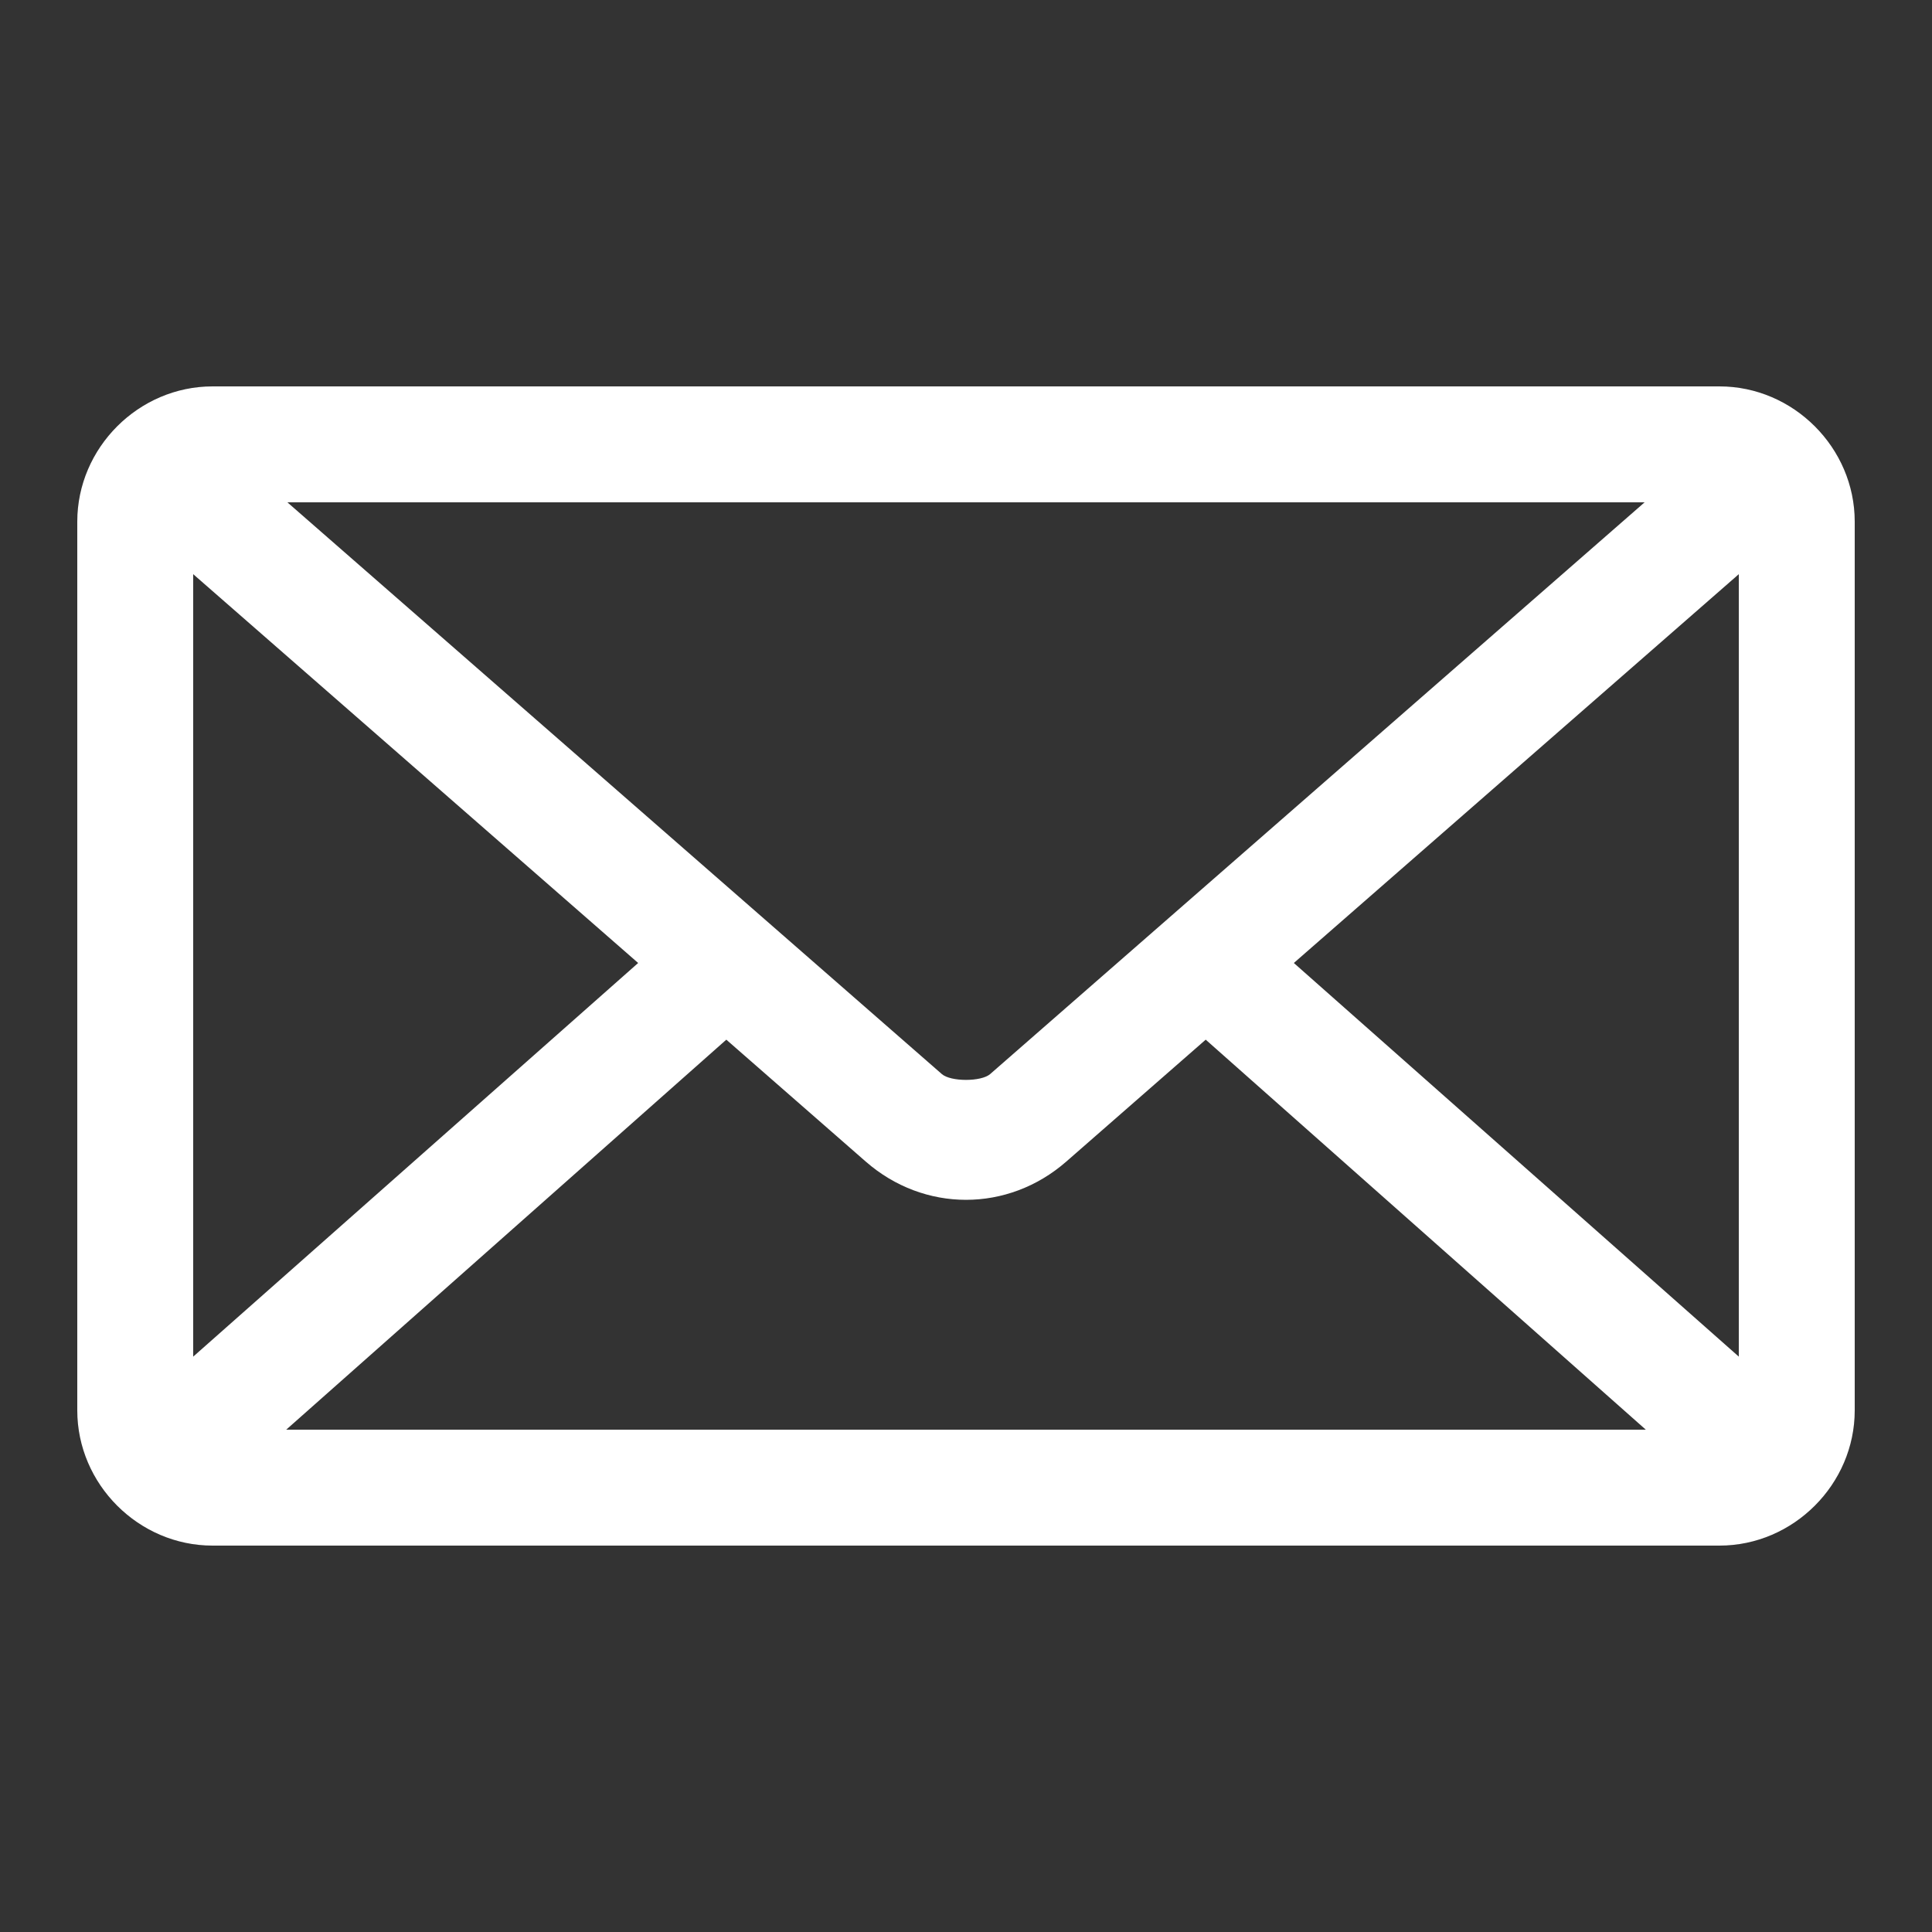 <svg fill="white" width="100pt" height="100pt" version="1.1" viewBox="0 0 100 100" xmlns="http://www.w3.org/2000/svg">
 <rect x="0" y="0" width="100" height="100" fill="#333333" stroke="none"/>
 <path class="st0" d="m11 20c-3.824 0-7 3.176-7 7v46c0 3.824 3.176 7 7 7h78c3.824 0 7-3.176 7-7v-46c0-3.824-3.176-7-7-7zm3.875 6h70.25l-33.875 29.594c-0.461 0.402-2.039 0.402-2.5 0zm-4.875 3.719 23.031 20.125-23.031 20.375zm80 0v40.5l-23.031-20.375zm-52.406 24.094 7.219 6.312c3.019 2.637 7.356 2.637 10.375 0l7.219-6.312 22.781 20.188h-70.375z"/>
</svg>
